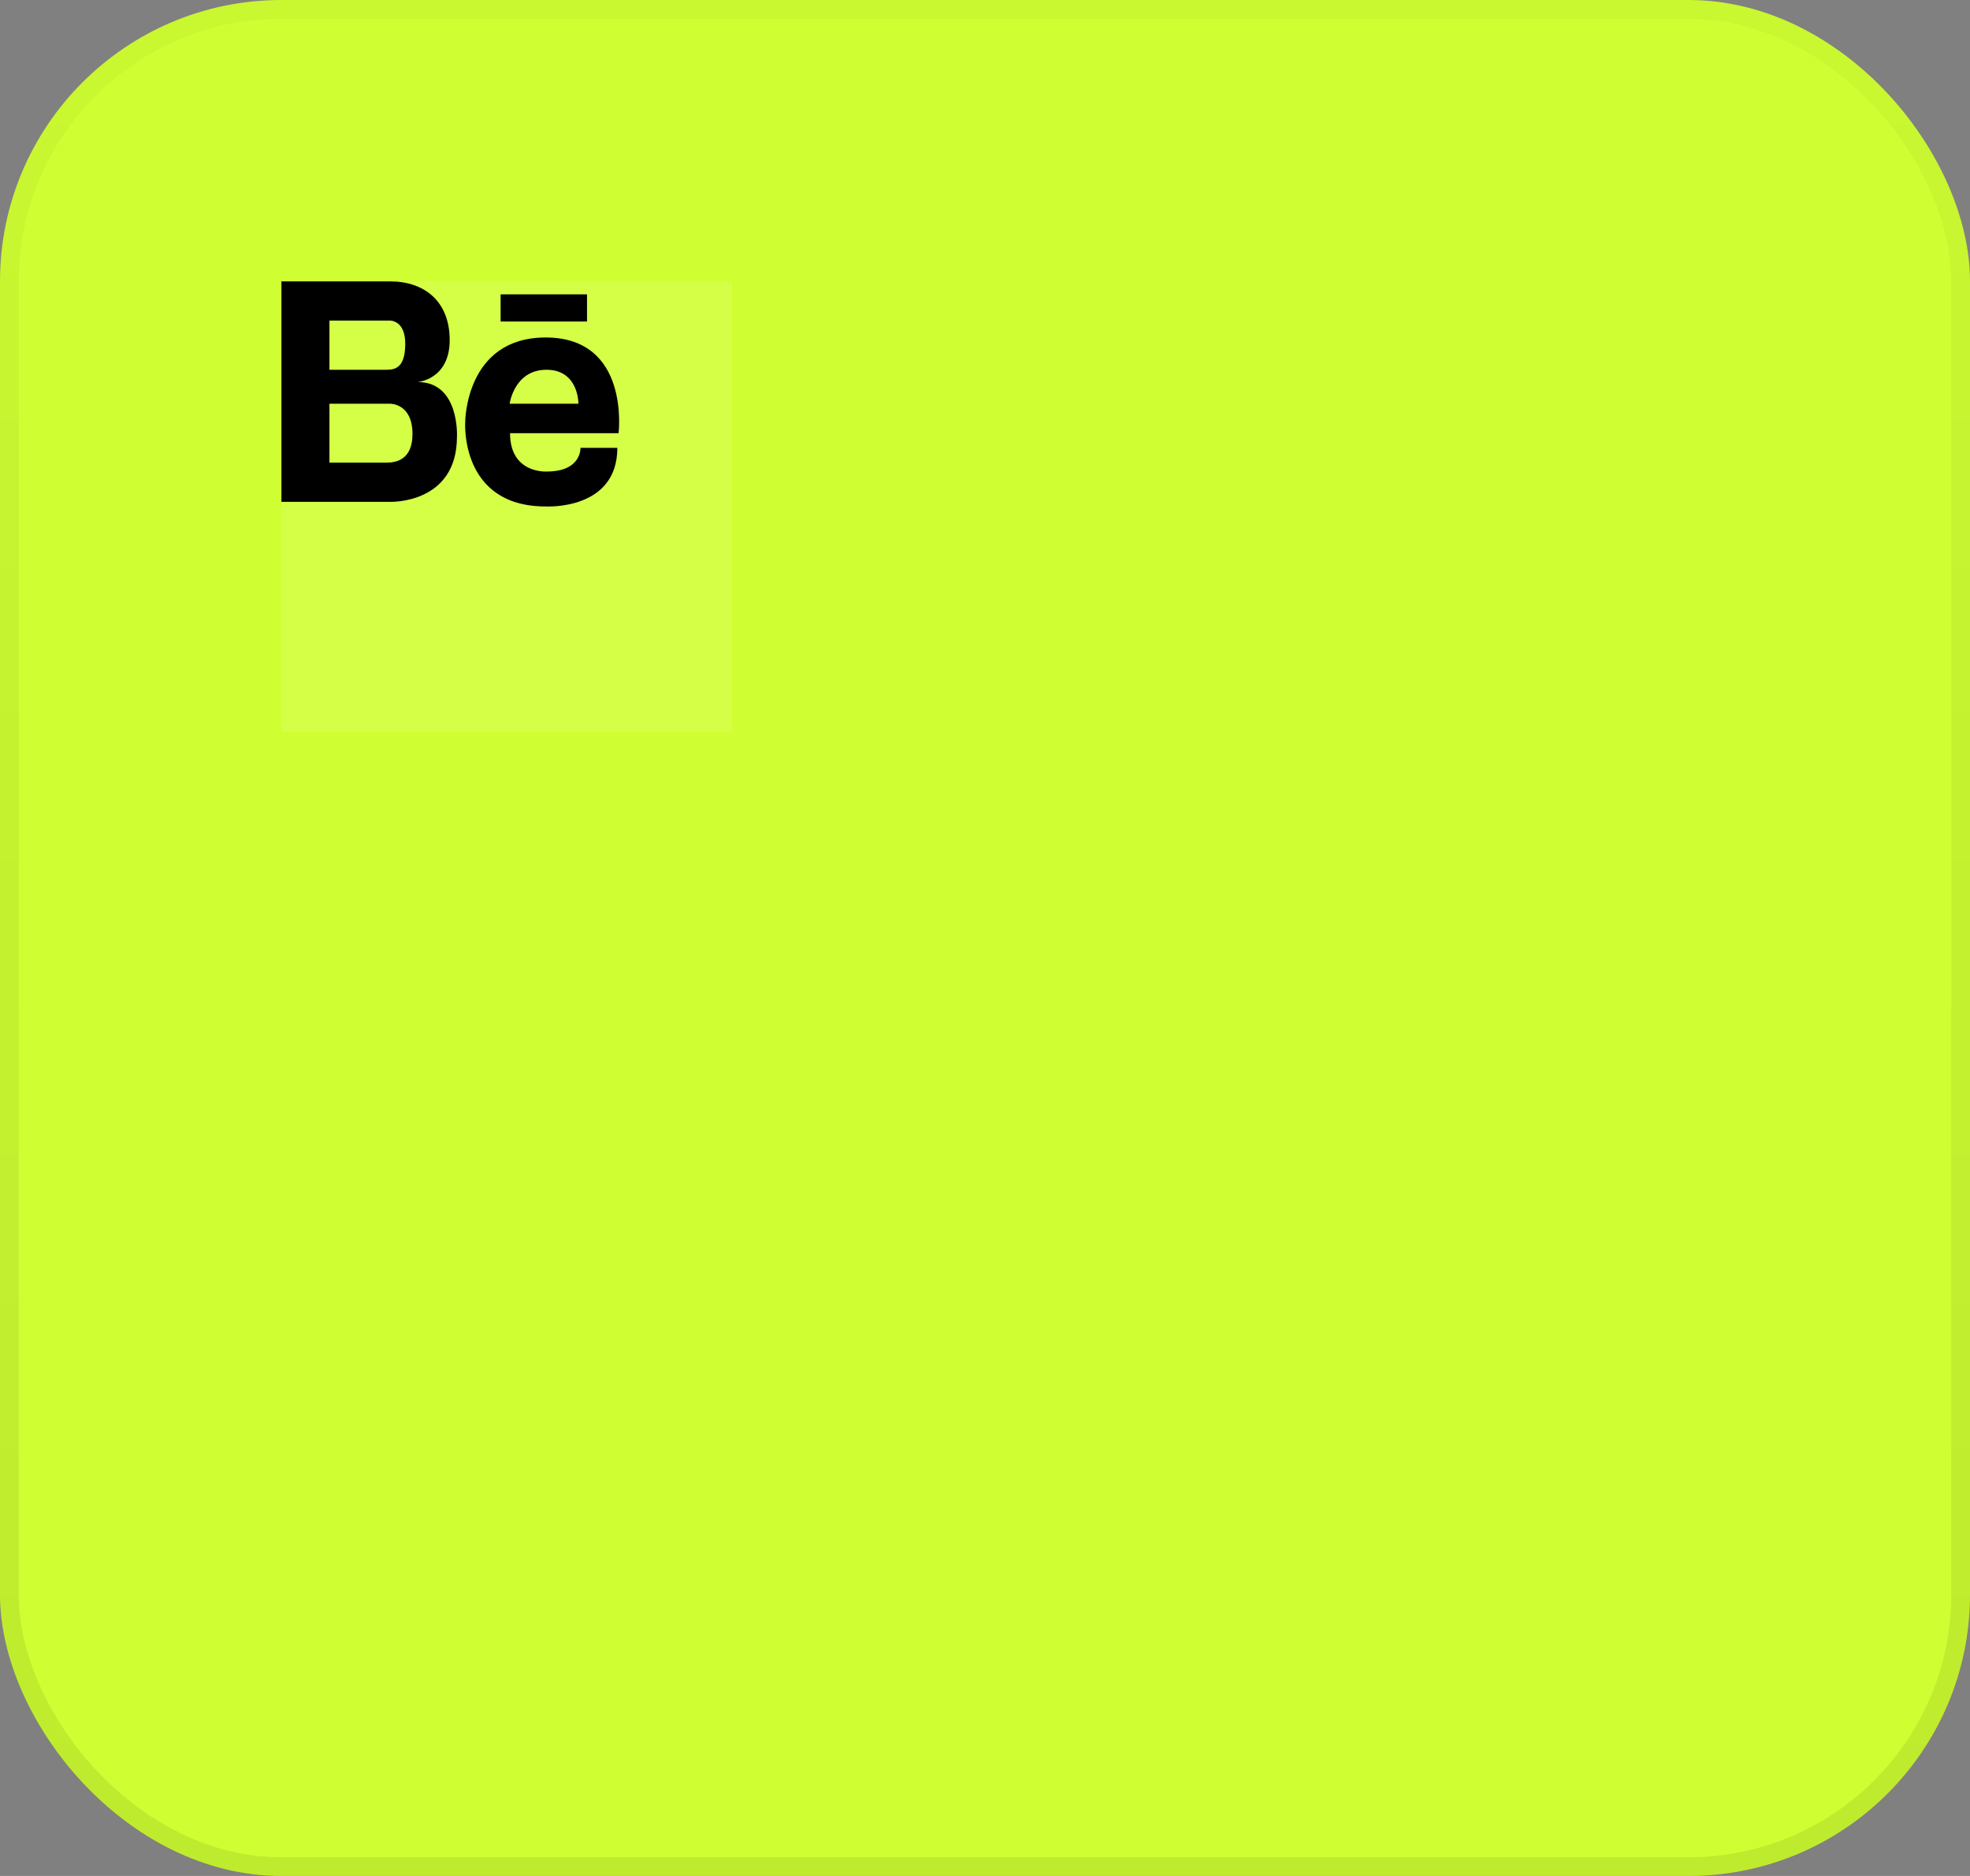 <?xml version="1.0" encoding="UTF-8"?> <svg xmlns="http://www.w3.org/2000/svg" width="105" height="100" viewBox="0 0 105 100" fill="none"><rect x="0" y="0" width="105" height="100" fill="#808080" stroke="none"/><rect width="105" height="100" rx="15" fill="#CFFF32"></rect><rect x="0.5" y="0.5" width="104" height="99" rx="14.5" stroke="url(#paint0_linear_2022_1920)" stroke-opacity="0.1"></rect><rect width="24" height="24" transform="translate(15 15)" fill="white" fill-opacity="0.1"></rect><path d="M22.264 20.365C22.264 20.365 23.968 20.232 23.968 18.129C23.968 16.026 22.574 15 20.809 15H15V26.751H20.809C20.809 26.751 24.355 26.869 24.355 23.282C24.355 23.283 24.51 20.365 22.264 20.365ZM20.391 17.089H20.809C20.809 17.089 21.599 17.089 21.599 18.311C21.599 19.534 21.134 19.711 20.607 19.711H17.559V17.089H20.391ZM20.645 24.662H17.559V21.522H20.809C20.809 21.522 21.986 21.506 21.986 23.136C21.986 24.51 21.107 24.652 20.645 24.662ZM29.084 17.99C24.791 17.99 24.795 22.505 24.795 22.505C24.795 22.505 24.501 26.997 29.084 26.997C29.084 26.997 32.904 27.226 32.904 23.872H30.94C30.94 23.872 31.005 25.135 29.15 25.135C29.15 25.135 27.185 25.274 27.185 23.091H32.97C32.97 23.091 33.603 17.99 29.084 17.99ZM27.164 21.522C27.164 21.522 27.404 19.711 29.128 19.711C30.852 19.711 30.831 21.522 30.831 21.522H27.164ZM31.288 17.139H26.683V15.692H31.288V17.139Z" fill="black"></path><defs><linearGradient id="paint0_linear_2022_1920" x1="52.5" y1="0" x2="52.5" y2="100" gradientUnits="userSpaceOnUse"><stop stop-opacity="0.3"></stop><stop offset="1" stop-opacity="0.8"></stop></linearGradient></defs></svg> 